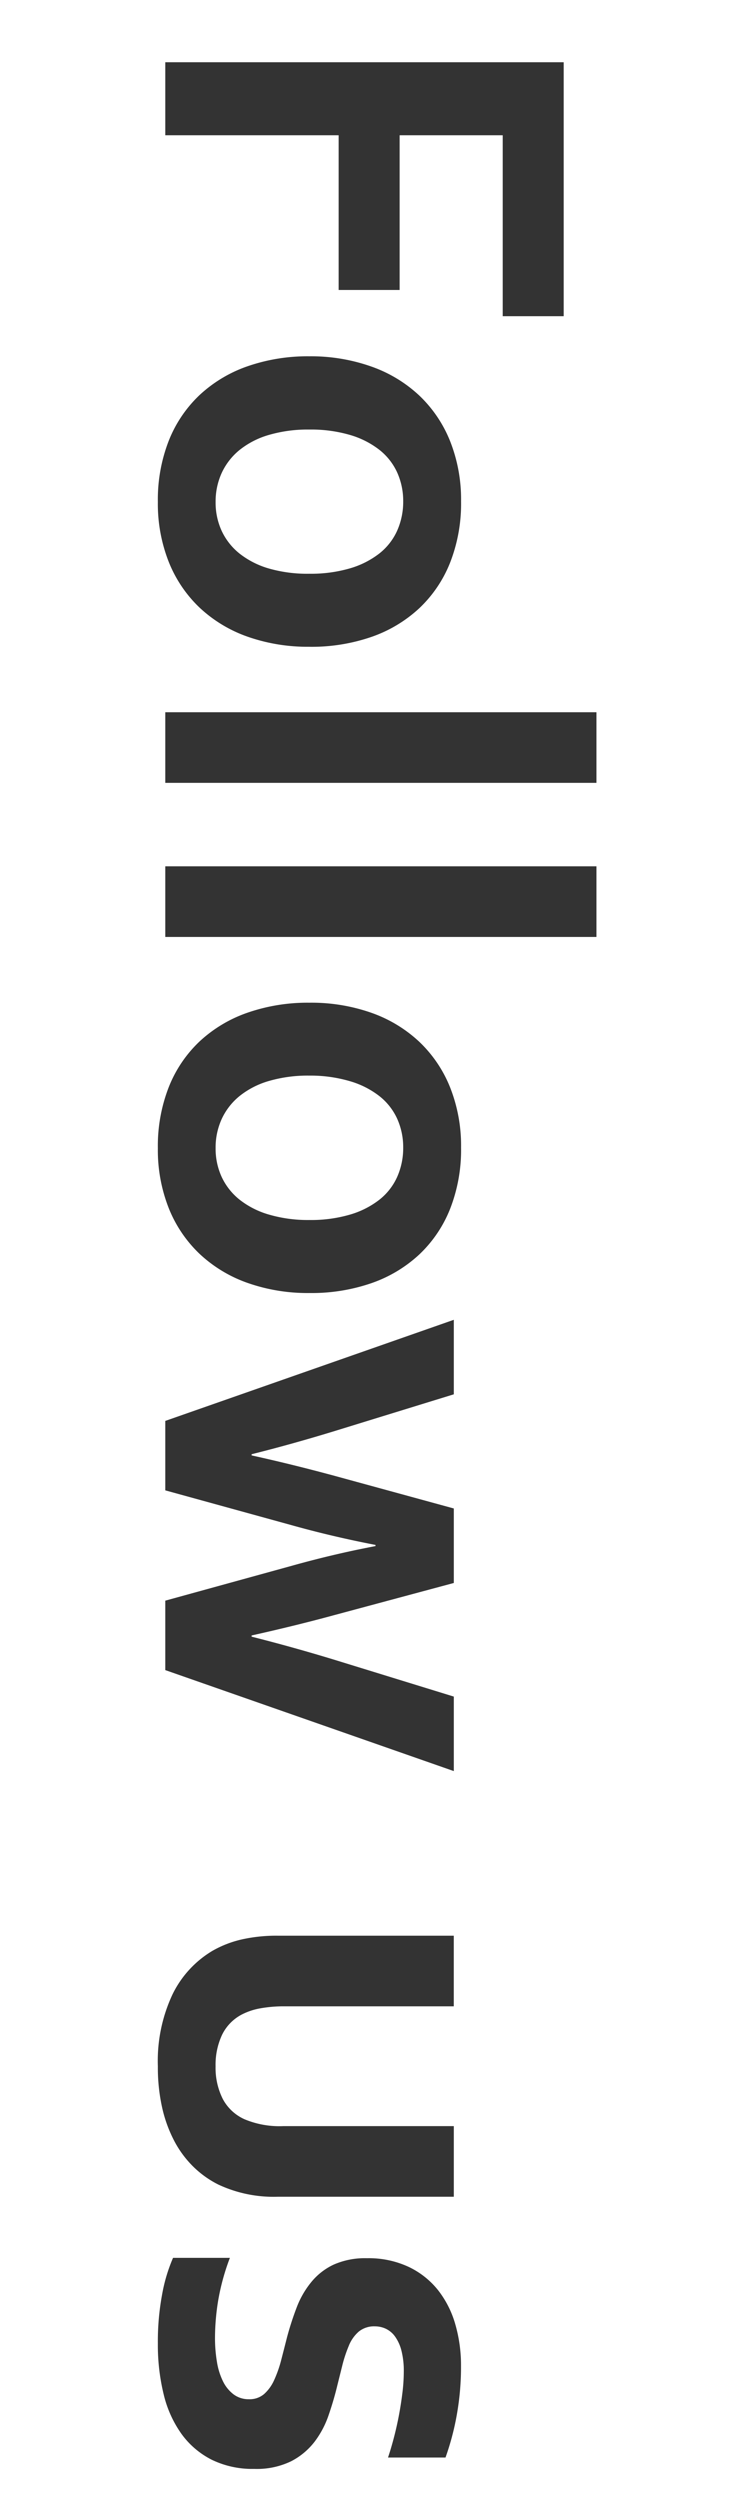 <svg xmlns="http://www.w3.org/2000/svg" width="26" height="86" viewBox="0 0 26 86">
  <g id="pic04" transform="translate(-2125 -309)">
    <rect id="矩形_343" data-name="矩形 343" width="26" height="86" transform="translate(2125 309)" fill="none"/>
    <path id="路径_1165" data-name="路径 1165" d="M4.153,0H1.641V-13.72h8.736v2.1H4.153V-8.07H9.475v2.1H4.153ZM19.236-4.963a4.786,4.786,0,0,0-.185-1.395,3.015,3.015,0,0,0-.513-1.015,2.086,2.086,0,0,0-.79-.615,2.446,2.446,0,0,0-1-.205,2.386,2.386,0,0,0-.99.205,2.1,2.1,0,0,0-.784.615,3.015,3.015,0,0,0-.513,1.015,4.786,4.786,0,0,0-.185,1.395,4.786,4.786,0,0,0,.185,1.395,2.9,2.9,0,0,0,.518,1.01,2.213,2.213,0,0,0,.79.615,2.36,2.36,0,0,0,1,.21,2.326,2.326,0,0,0,.995-.21,2.179,2.179,0,0,0,.779-.615,2.956,2.956,0,0,0,.513-1.01A4.786,4.786,0,0,0,19.236-4.963Zm2.512,0A6.232,6.232,0,0,1,21.4-2.83a4.679,4.679,0,0,1-1,1.651A4.432,4.432,0,0,1,18.826-.118a5.439,5.439,0,0,1-2.061.374,5.565,5.565,0,0,1-2.1-.374,4.373,4.373,0,0,1-1.574-1.061A4.658,4.658,0,0,1,12.1-2.83a6.316,6.316,0,0,1-.344-2.133A6.232,6.232,0,0,1,12.11-7.1a4.68,4.68,0,0,1,1-1.651,4.432,4.432,0,0,1,1.574-1.061,5.439,5.439,0,0,1,2.061-.374,5.565,5.565,0,0,1,2.1.374,4.373,4.373,0,0,1,1.574,1.061,4.658,4.658,0,0,1,.99,1.651A6.316,6.316,0,0,1,21.749-4.963ZM24,0V-14.848h2.43V0Zm5.3,0V-14.848h2.43V0ZM41.467-4.963a4.786,4.786,0,0,0-.185-1.395,3.015,3.015,0,0,0-.513-1.015,2.086,2.086,0,0,0-.79-.615,2.446,2.446,0,0,0-1-.205,2.386,2.386,0,0,0-.99.205,2.1,2.1,0,0,0-.784.615,3.015,3.015,0,0,0-.513,1.015A4.786,4.786,0,0,0,36.5-4.963a4.786,4.786,0,0,0,.185,1.395,2.9,2.9,0,0,0,.518,1.01,2.213,2.213,0,0,0,.79.615,2.36,2.36,0,0,0,1,.21,2.326,2.326,0,0,0,.995-.21,2.179,2.179,0,0,0,.779-.615,2.956,2.956,0,0,0,.513-1.01A4.786,4.786,0,0,0,41.467-4.963Zm2.512,0A6.232,6.232,0,0,1,43.63-2.83a4.679,4.679,0,0,1-1,1.651A4.432,4.432,0,0,1,41.057-.118,5.439,5.439,0,0,1,39,.256a5.565,5.565,0,0,1-2.1-.374,4.373,4.373,0,0,1-1.574-1.061,4.658,4.658,0,0,1-.99-1.651,6.316,6.316,0,0,1-.344-2.133A6.232,6.232,0,0,1,34.34-7.1a4.68,4.68,0,0,1,1-1.651,4.432,4.432,0,0,1,1.574-1.061,5.439,5.439,0,0,1,2.061-.374,5.565,5.565,0,0,1,2.1.374,4.373,4.373,0,0,1,1.574,1.061,4.658,4.658,0,0,1,.99,1.651A6.316,6.316,0,0,1,43.979-4.963Zm8.665-2.276q-.287,1.487-.677,2.881L50.767,0H48.378L44.9-9.936h2.563l1.282,4.163q.441,1.446.779,2.8h.041q.287-1.312.687-2.8l1.138-4.163h2.563l1.118,4.163q.359,1.323.687,2.8H55.8q.349-1.384.779-2.8l1.282-4.163h2.563L56.95,0H54.561l-1.2-4.358q-.41-1.466-.677-2.881ZM70.578.256A5.388,5.388,0,0,1,68.1-.251,3.552,3.552,0,0,1,66.609-1.62a3.67,3.67,0,0,1-.395-1.015,5.464,5.464,0,0,1-.128-1.23v-6.07h2.43v5.814a4.54,4.54,0,0,0,.072.866,2.24,2.24,0,0,0,.215.631,1.558,1.558,0,0,0,.7.672,2.43,2.43,0,0,0,1.077.22A2.379,2.379,0,0,0,71.7-1.979a1.576,1.576,0,0,0,.7-.749,3.114,3.114,0,0,0,.236-1.343V-9.936h2.43v6.07a4.485,4.485,0,0,1-.42,2.041,3.4,3.4,0,0,1-.61.856,3.573,3.573,0,0,1-.882.656,4.649,4.649,0,0,1-1.148.42A6.341,6.341,0,0,1,70.578.256ZM82.031-2.881a.765.765,0,0,0-.179-.523,1.416,1.416,0,0,0-.477-.344,4.157,4.157,0,0,0-.682-.241q-.385-.1-.8-.205a10.282,10.282,0,0,1-1.025-.333,3.119,3.119,0,0,1-.866-.5A2.2,2.2,0,0,1,77.4-5.8a2.664,2.664,0,0,1-.22-1.143,3.255,3.255,0,0,1,.3-1.441,2.86,2.86,0,0,1,.8-1.01,3.424,3.424,0,0,1,1.179-.595,5.073,5.073,0,0,1,1.42-.195,9.369,9.369,0,0,1,1.712.149,9.042,9.042,0,0,1,1.446.385V-7.67q-.338-.113-.713-.21t-.759-.169q-.385-.072-.764-.118a5.958,5.958,0,0,0-.718-.046,2.775,2.775,0,0,0-.728.082,1.434,1.434,0,0,0-.482.22.832.832,0,0,0-.267.318.89.89,0,0,0-.082.374.836.836,0,0,0,.179.554,1.272,1.272,0,0,0,.5.349,4.615,4.615,0,0,0,.667.22l.677.169q.513.123,1.025.3a3.218,3.218,0,0,1,.923.487,2.412,2.412,0,0,1,.672.81,2.709,2.709,0,0,1,.261,1.266A3.2,3.2,0,0,1,84.113-1.6a2.9,2.9,0,0,1-.887,1.041,3.9,3.9,0,0,1-1.364.615,7.161,7.161,0,0,1-1.748.2,8.809,8.809,0,0,1-1.7-.149,5.658,5.658,0,0,1-1.246-.374V-2.225a7.789,7.789,0,0,0,1.477.405,8.057,8.057,0,0,0,1.261.108,4.992,4.992,0,0,0,.841-.067,2.352,2.352,0,0,0,.672-.21,1.251,1.251,0,0,0,.446-.364A.86.86,0,0,0,82.031-2.881Z" transform="translate(2130.692 309.5) rotate(90)" fill="#333"/>
  </g>
</svg>
